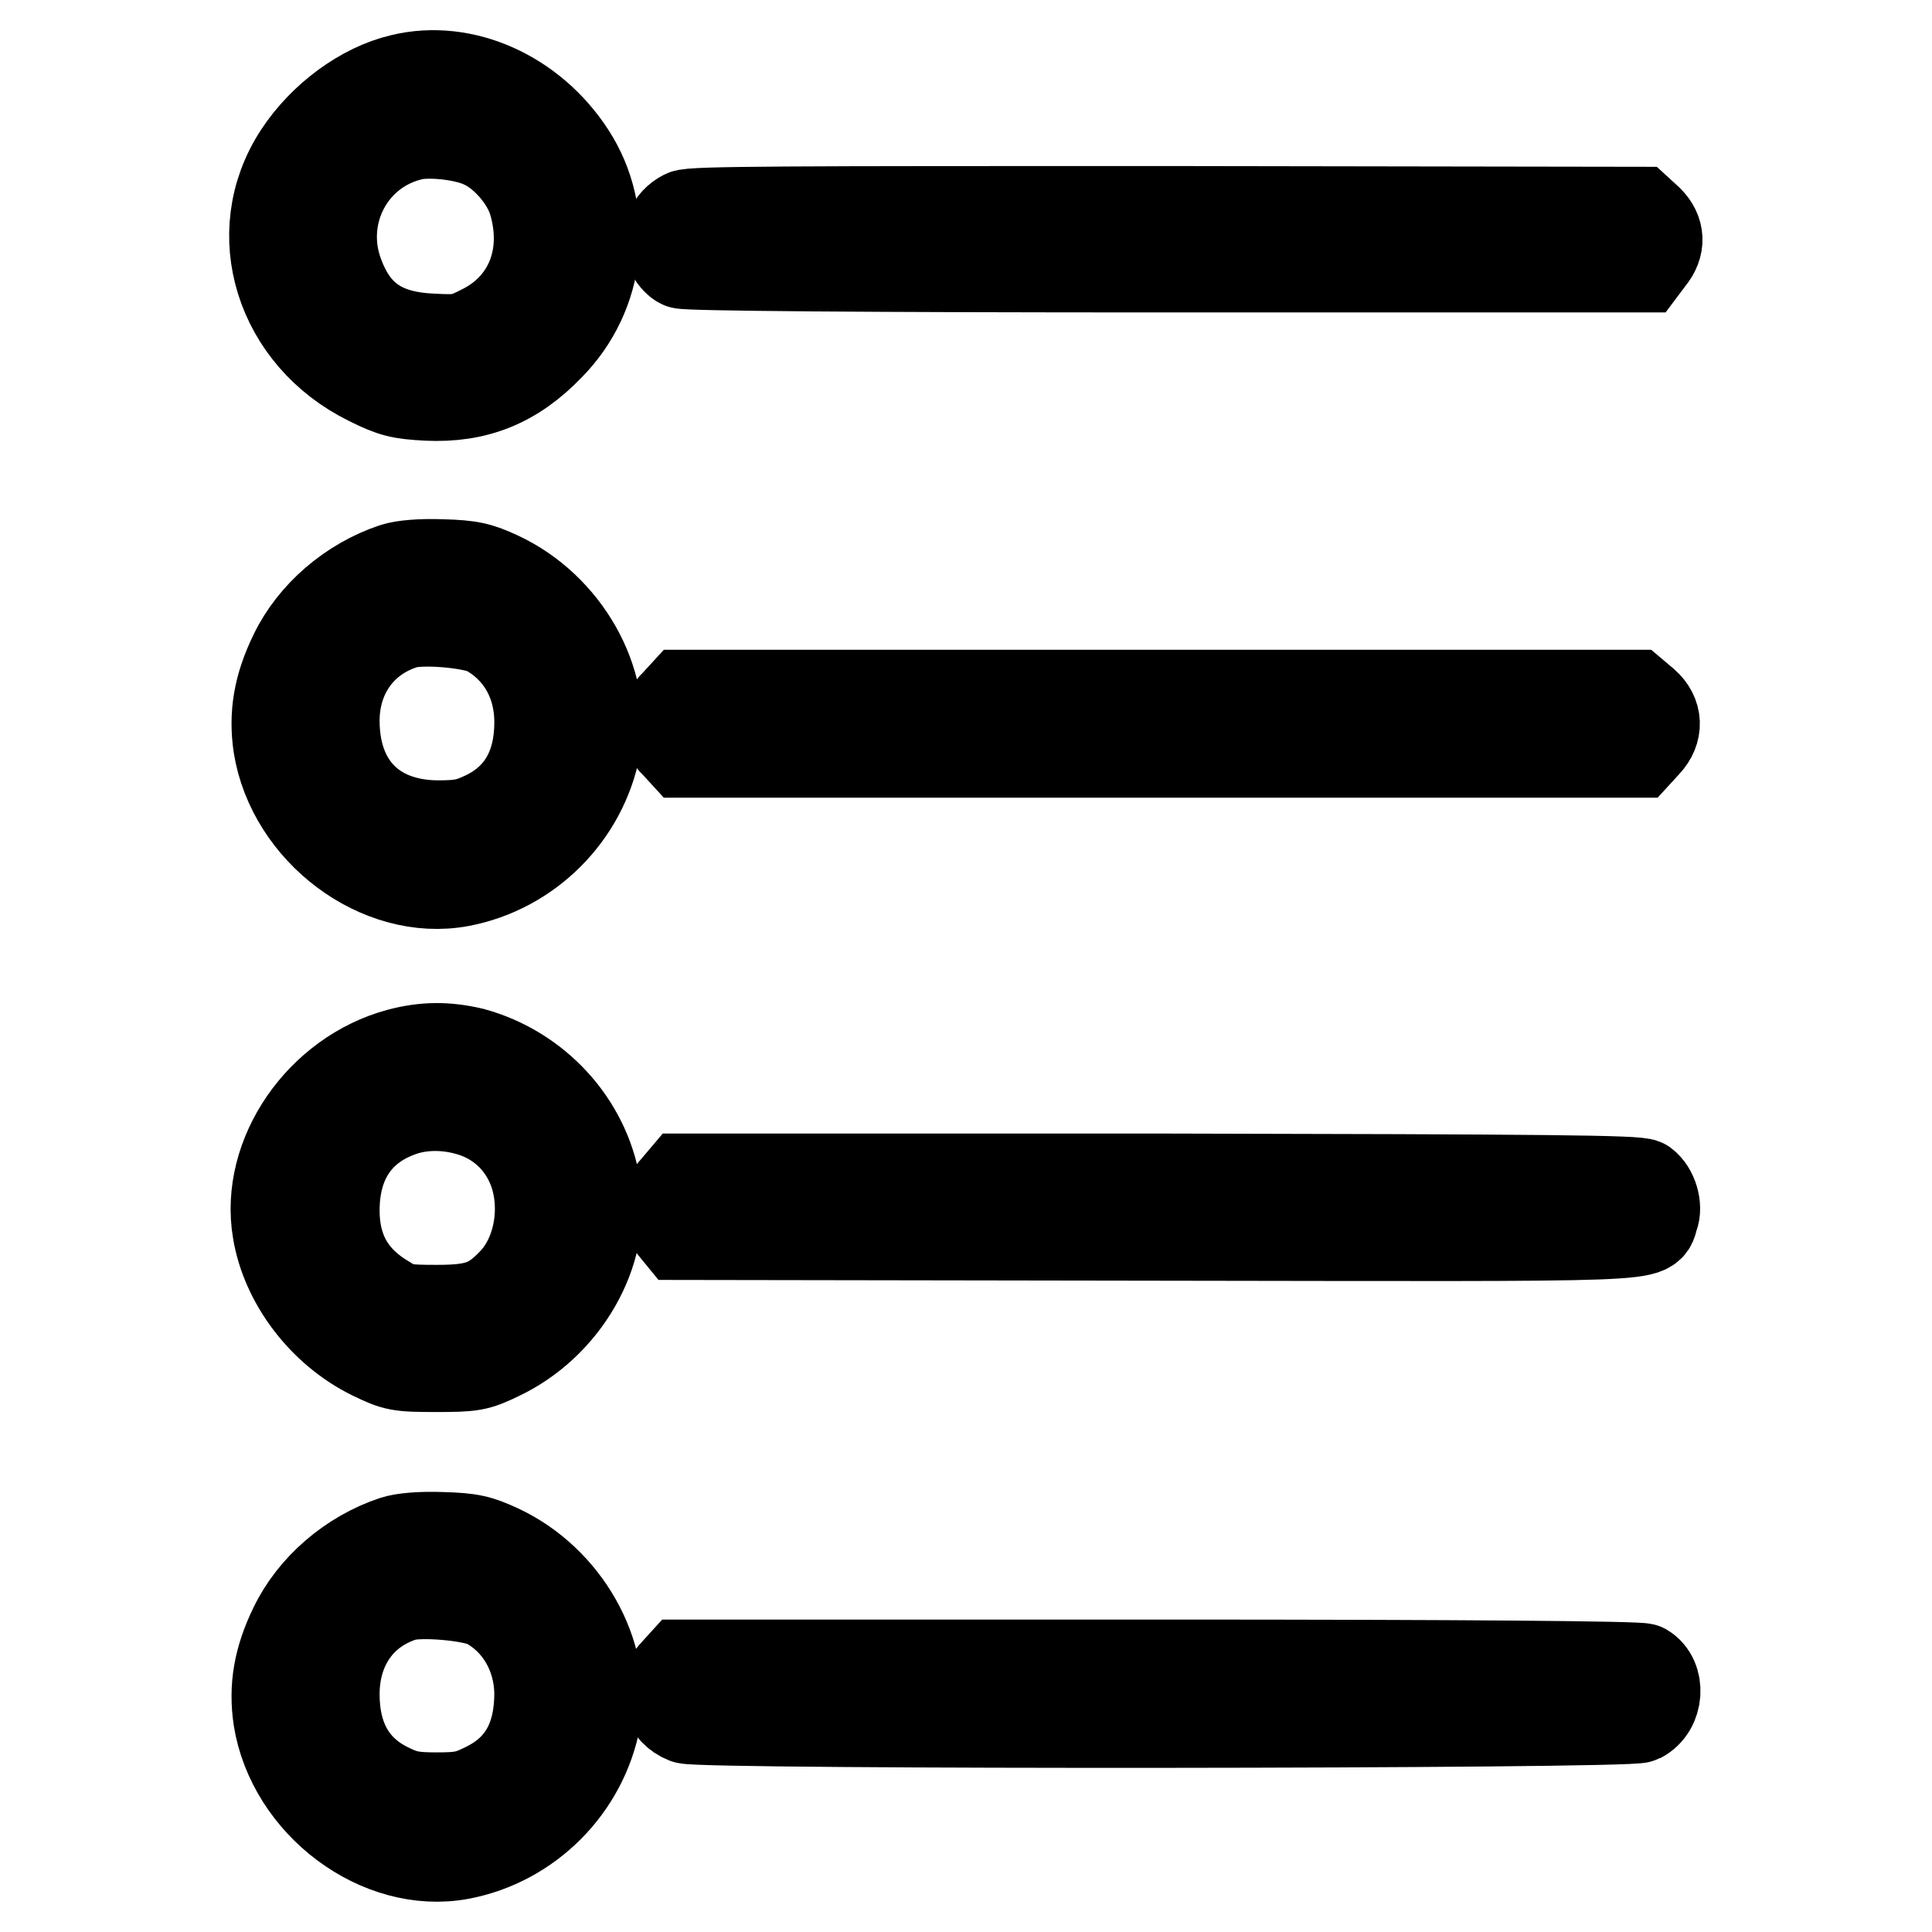 <?xml version="1.0" encoding="utf-8"?>
<!-- Svg Vector Icons : http://www.onlinewebfonts.com/icon -->
<!DOCTYPE svg PUBLIC "-//W3C//DTD SVG 1.1//EN" "http://www.w3.org/Graphics/SVG/1.1/DTD/svg11.dtd">
<svg version="1.1" xmlns="http://www.w3.org/2000/svg" xmlns:xlink="http://www.w3.org/1999/xlink" x="0px" y="0px" viewBox="0 0 256 256" enable-background="new 0 0 256 256" xml:space="preserve">
<g><g><g><path stroke-width="12" fill-opacity="0" stroke="#000000"  d="M53.2,10.5c-5.1,1.2-10.4,5.1-13.6,10c-6.8,10.4-2.5,24.1,9.3,29.9c3.2,1.6,4.2,1.8,7.7,2c6.5,0.3,11.5-1.7,16.2-6.6c6.8-6.9,7.9-17.4,2.8-25.3C70.5,12.6,61.4,8.5,53.2,10.5z M64,19c2.9,1.3,5.8,4.7,6.7,7.7c2.1,7.1-0.4,13.6-6.4,16.8c-2.9,1.5-3.3,1.6-7.1,1.4c-6.5-0.3-10.2-2.8-12.3-8.4c-3-7.8,1.3-16.4,9.3-18.5C56.4,17.3,61.5,17.8,64,19z"/><path stroke-width="12" fill-opacity="0" stroke="#000000"  d="M90.7,28.5c-1.8,0.9-2.6,2.9-1.9,4.6c0.3,0.8,1,1.6,1.5,1.8c0.5,0.3,24.5,0.5,64.1,0.5h63.3l0.9-1.2c1.4-1.7,1.3-3.5-0.2-5l-1.2-1.1L154.5,28C104.6,28,91.6,28,90.7,28.5z"/><path stroke-width="12" fill-opacity="0" stroke="#000000"  d="M52.2,75.3c-5.7,1.9-10.7,6.2-13.2,11.4c-2.1,4.3-2.7,8-2.1,12.1c1.8,11.3,13.4,20,24.1,18c9-1.7,16.2-8.9,17.9-17.9c1.5-8.6-4-18.4-12.8-22.5c-2.6-1.2-3.7-1.5-7.6-1.6C55.8,74.7,53.4,74.9,52.2,75.3z M64.5,83.5c4.4,2.4,7,6.8,7,12.2c0,5.9-2.4,10.1-7.1,12.4c-2.3,1.1-3.3,1.3-6.5,1.3c-8.5-0.1-13.6-5.4-13.6-13.9c0-6.1,3.5-11,9.1-12.8C55.6,81.9,62.4,82.5,64.5,83.5z"/><path stroke-width="12" fill-opacity="0" stroke="#000000"  d="M89.5,93.3c-0.8,0.7-1.2,1.7-1.2,2.6c0,0.9,0.4,1.9,1.2,2.6l1.1,1.2h63.2h63.2l1.1-1.2c1.6-1.7,1.5-3.8-0.2-5.3l-1.3-1.1h-63h-63L89.5,93.3z"/><path stroke-width="12" fill-opacity="0" stroke="#000000"  d="M52.9,139.6c-10.4,2.8-17.8,13.5-16.1,23.5c1.1,6.7,6,13.2,12.5,16.4c3.1,1.5,3.5,1.6,8.5,1.6c4.8,0,5.4-0.1,8.3-1.5c8.7-4.1,14.2-13.7,12.8-22.3c-1.4-8.5-7.9-15.5-16.3-17.8C59.2,138.7,56.3,138.7,52.9,139.6z M62.3,147.2c3.4,1,6.2,3.3,7.8,6.5c2.6,5.1,1.7,12.3-2.2,16.3c-2.8,2.9-4.7,3.6-10,3.6c-4.3,0-4.9-0.1-6.8-1.3c-4.6-2.7-6.8-6.6-6.8-11.9c0-6.8,3.3-11.4,9.3-13.3C56.2,146.3,59.3,146.3,62.3,147.2z"/><path stroke-width="12" fill-opacity="0" stroke="#000000"  d="M89.5,157.5c-1.4,1.4-1.5,3.5-0.3,5l0.9,1.1l63.2,0.1c69,0.1,64.8,0.3,65.8-2.5c0.5-1.3-0.1-3.4-1.3-4.3c-0.7-0.5-12.9-0.6-64-0.7H90.6L89.5,157.5z"/><path stroke-width="12" fill-opacity="0" stroke="#000000"  d="M52.2,204.2c-5.7,1.9-10.7,6.2-13.2,11.4c-2.1,4.3-2.7,8-2.1,12.1c1.8,11.3,13.4,20,24.1,18c9-1.7,16.2-8.9,17.9-17.9c1.5-8.6-4-18.4-12.8-22.5c-2.6-1.2-3.7-1.5-7.6-1.6C55.8,203.6,53.4,203.8,52.2,204.2z M64.5,212.4c4.3,2.3,6.9,6.8,7,11.9c0,6-2.2,10.1-7,12.5c-2.4,1.2-3.3,1.4-6.6,1.4c-3.2,0-4.3-0.2-6.5-1.3c-4.7-2.3-7.1-6.5-7.1-12.4c0-6.3,3.4-11.2,9.1-13C55.6,210.8,62.4,211.4,64.5,212.4z"/><path stroke-width="12" fill-opacity="0" stroke="#000000"  d="M89.4,221.7c-1.9,2-1.1,5,1.5,6c2,0.8,124.8,0.7,126.4-0.1c2.5-1.3,2.7-5.2,0.5-6.5c-0.6-0.3-23.8-0.5-64.1-0.5H90.4L89.4,221.7z"/></g></g></g>
</svg>